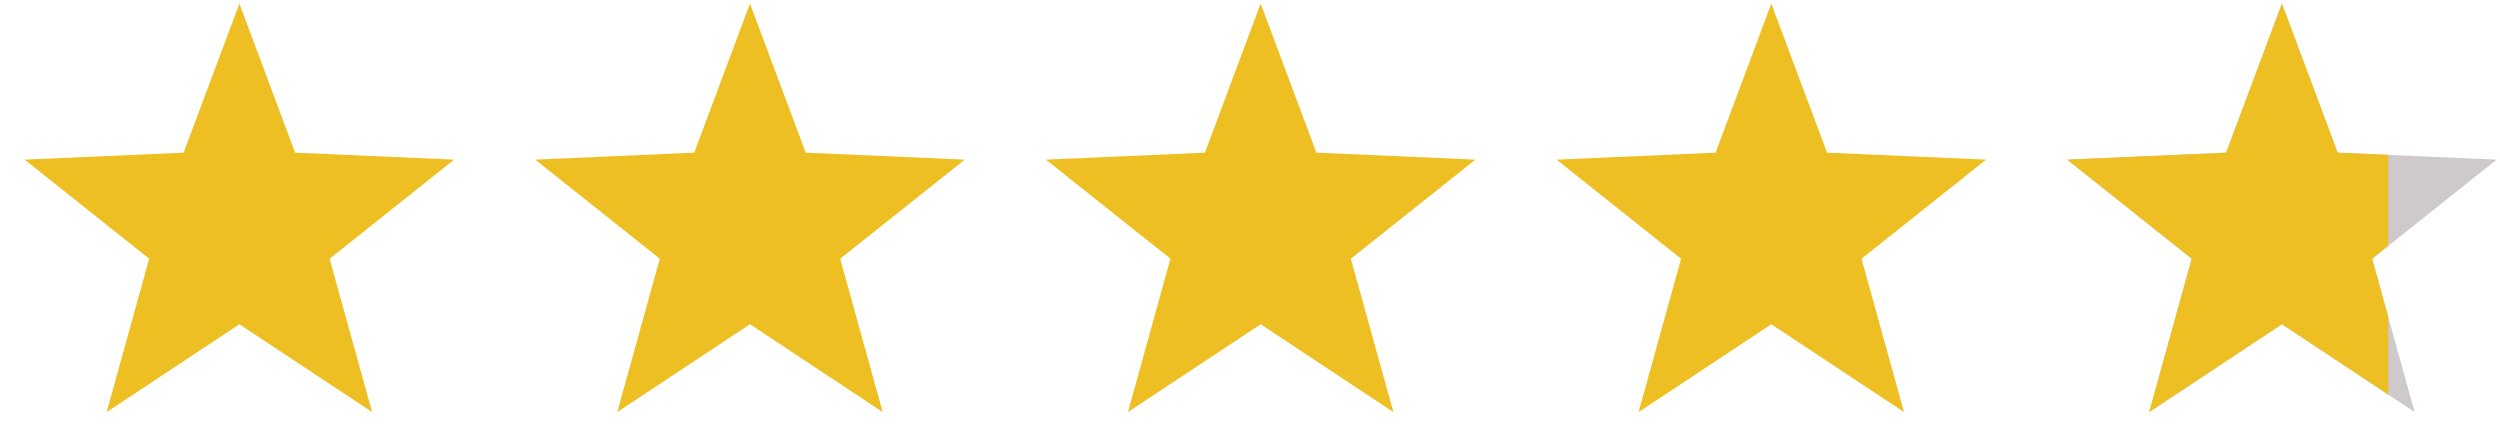 <svg width="94" height="16" viewBox="0 0 94 16" fill="none" xmlns="http://www.w3.org/2000/svg">
<path d="M9.001 0.135L11.097 5.74L17.076 6.002L12.393 9.728L13.992 15.495L9.001 12.192L4.01 15.495L5.609 9.728L0.926 6.002L6.905 5.74L9.001 0.135Z" fill="#EEBF22"/>
<path d="M28.199 0.135L30.295 5.74L36.275 6.002L31.591 9.728L33.19 15.495L28.199 12.192L23.209 15.495L24.808 9.728L20.124 6.002L26.103 5.74L28.199 0.135Z" fill="#EEBF22"/>
<path d="M47.401 0.135L49.497 5.74L55.476 6.002L50.792 9.728L52.392 15.495L47.401 12.192L42.41 15.495L44.009 9.728L39.326 6.002L45.305 5.74L47.401 0.135Z" fill="#EEBF22"/>
<path d="M66.601 0.135L68.697 5.74L74.676 6.002L69.993 9.728L71.592 15.495L66.601 12.192L61.61 15.495L63.209 9.728L58.526 6.002L64.505 5.74L66.601 0.135Z" fill="#EEBF22"/>
<path d="M85.799 0.135L87.895 5.74L93.874 6.002L89.191 9.728L90.79 15.495L85.799 12.192L80.808 15.495L82.407 9.728L77.724 6.002L83.703 5.74L85.799 0.135Z" fill="#CECACA"/>
<path d="M87.897 5.74L89.8 5.823V9.244L89.192 9.728L89.8 11.919V14.839L85.801 12.191L80.81 15.495L82.409 9.728L77.726 6.002L83.704 5.74L85.801 0.135L87.897 5.74Z" fill="#EEBF22"/>
</svg>
